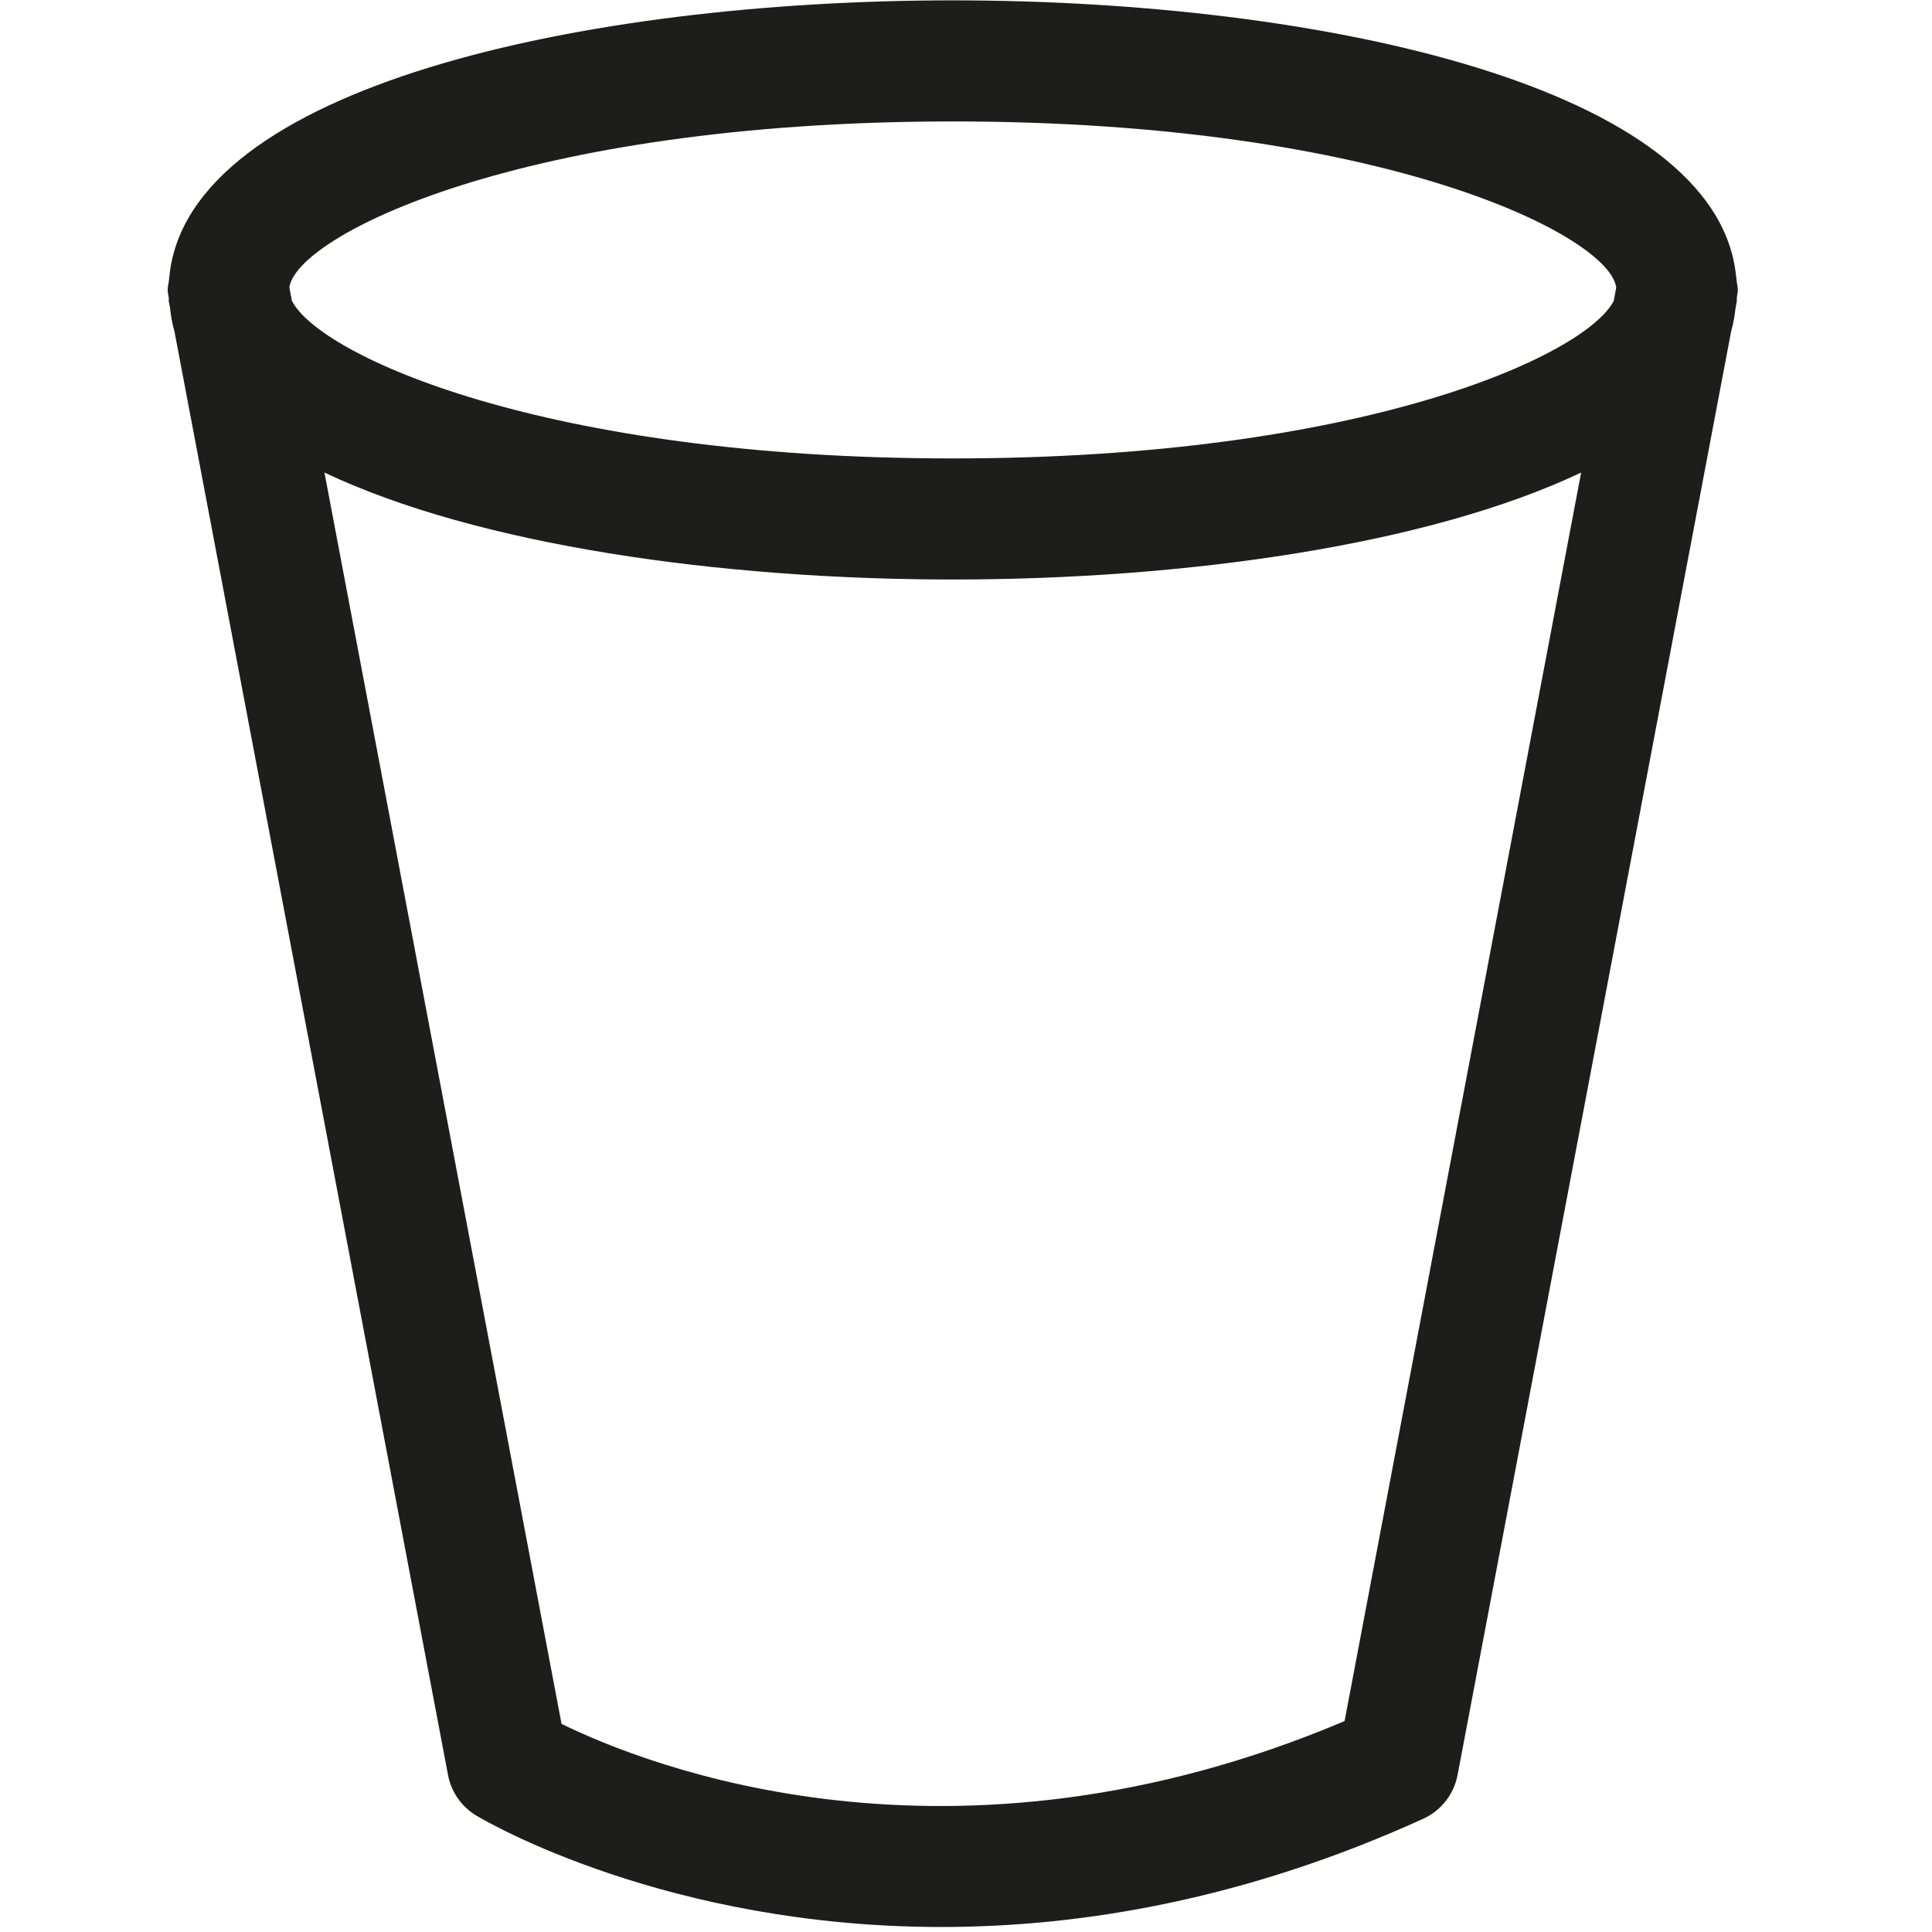 <?xml version="1.0" encoding="utf-8"?>
<!-- Generator: Adobe Illustrator 16.0.0, SVG Export Plug-In . SVG Version: 6.00 Build 0)  -->
<!DOCTYPE svg PUBLIC "-//W3C//DTD SVG 1.1//EN" "http://www.w3.org/Graphics/SVG/1.1/DTD/svg11.dtd">
<svg version="1.1" xmlns="http://www.w3.org/2000/svg" xmlns:xlink="http://www.w3.org/1999/xlink" x="0px" y="0px" width="64px"
	 height="64px" viewBox="0 0 64 64" enable-background="new 0 0 64 64" xml:space="preserve">
<g id="eye">
	<path fill="#1D1D1B" d="M5.554,9.605c0,0.097,0.031,0.185,0.037,0.281c0.006,0.032-0.006,0.061-0.002,0.092l0.043,0.216
		c0.031,0.263,0.068,0.523,0.145,0.774l9.064,47.83c0.106,0.564,0.45,1.055,0.942,1.349c0.37,0.22,6.328,3.687,15.402,3.687
		c4.62,0,10.05-0.899,15.957-3.583c0.595-0.27,1.02-0.812,1.142-1.453l9.064-47.83c0.076-0.251,0.111-0.511,0.146-0.774l0.039-0.216
		c0.008-0.031-0.004-0.061,0-0.092c0.006-0.096,0.035-0.184,0.035-0.281c0-0.117-0.035-0.222-0.043-0.337
		c-0.006-0.04-0.006-0.081-0.016-0.121C56.89,2.881,43.789,0.012,31.563,0.012c-12.228,0-25.328,2.869-25.951,9.136
		c-0.008,0.04-0.008,0.081-0.014,0.121C5.589,9.383,5.554,9.488,5.554,9.605z M44.541,57.013
		c-13.017,5.509-23.131,1.469-25.939,0.093l-7.854-41.452c5.068,2.404,13.116,3.543,20.815,3.543s15.747-1.139,20.814-3.543
		L44.541,57.013z M31.563,4.023c14.3,0,21.76,3.795,21.976,5.502l-0.082,0.441c-0.927,1.811-8.344,5.22-21.894,5.22
		S10.595,11.777,9.67,9.966L9.586,9.525C9.802,7.818,17.262,4.023,31.563,4.023z"/>
</g>
<g id="comment">
</g>
<g id="map-marker">
</g>
<g id="earth">
</g>
<g id="heart">
</g>
<g id="twitter">
</g>
<g id="bucket">
</g>
<g id="paperclip">
</g>
<g id="undo">
</g>
<g id="redo">
</g>
<g id="chevron-left">
</g>
<g id="chevron-right">
</g>
<g id="cross">
</g>
<g id="search">
</g>
<g id="hamburger">
</g>
</svg>
